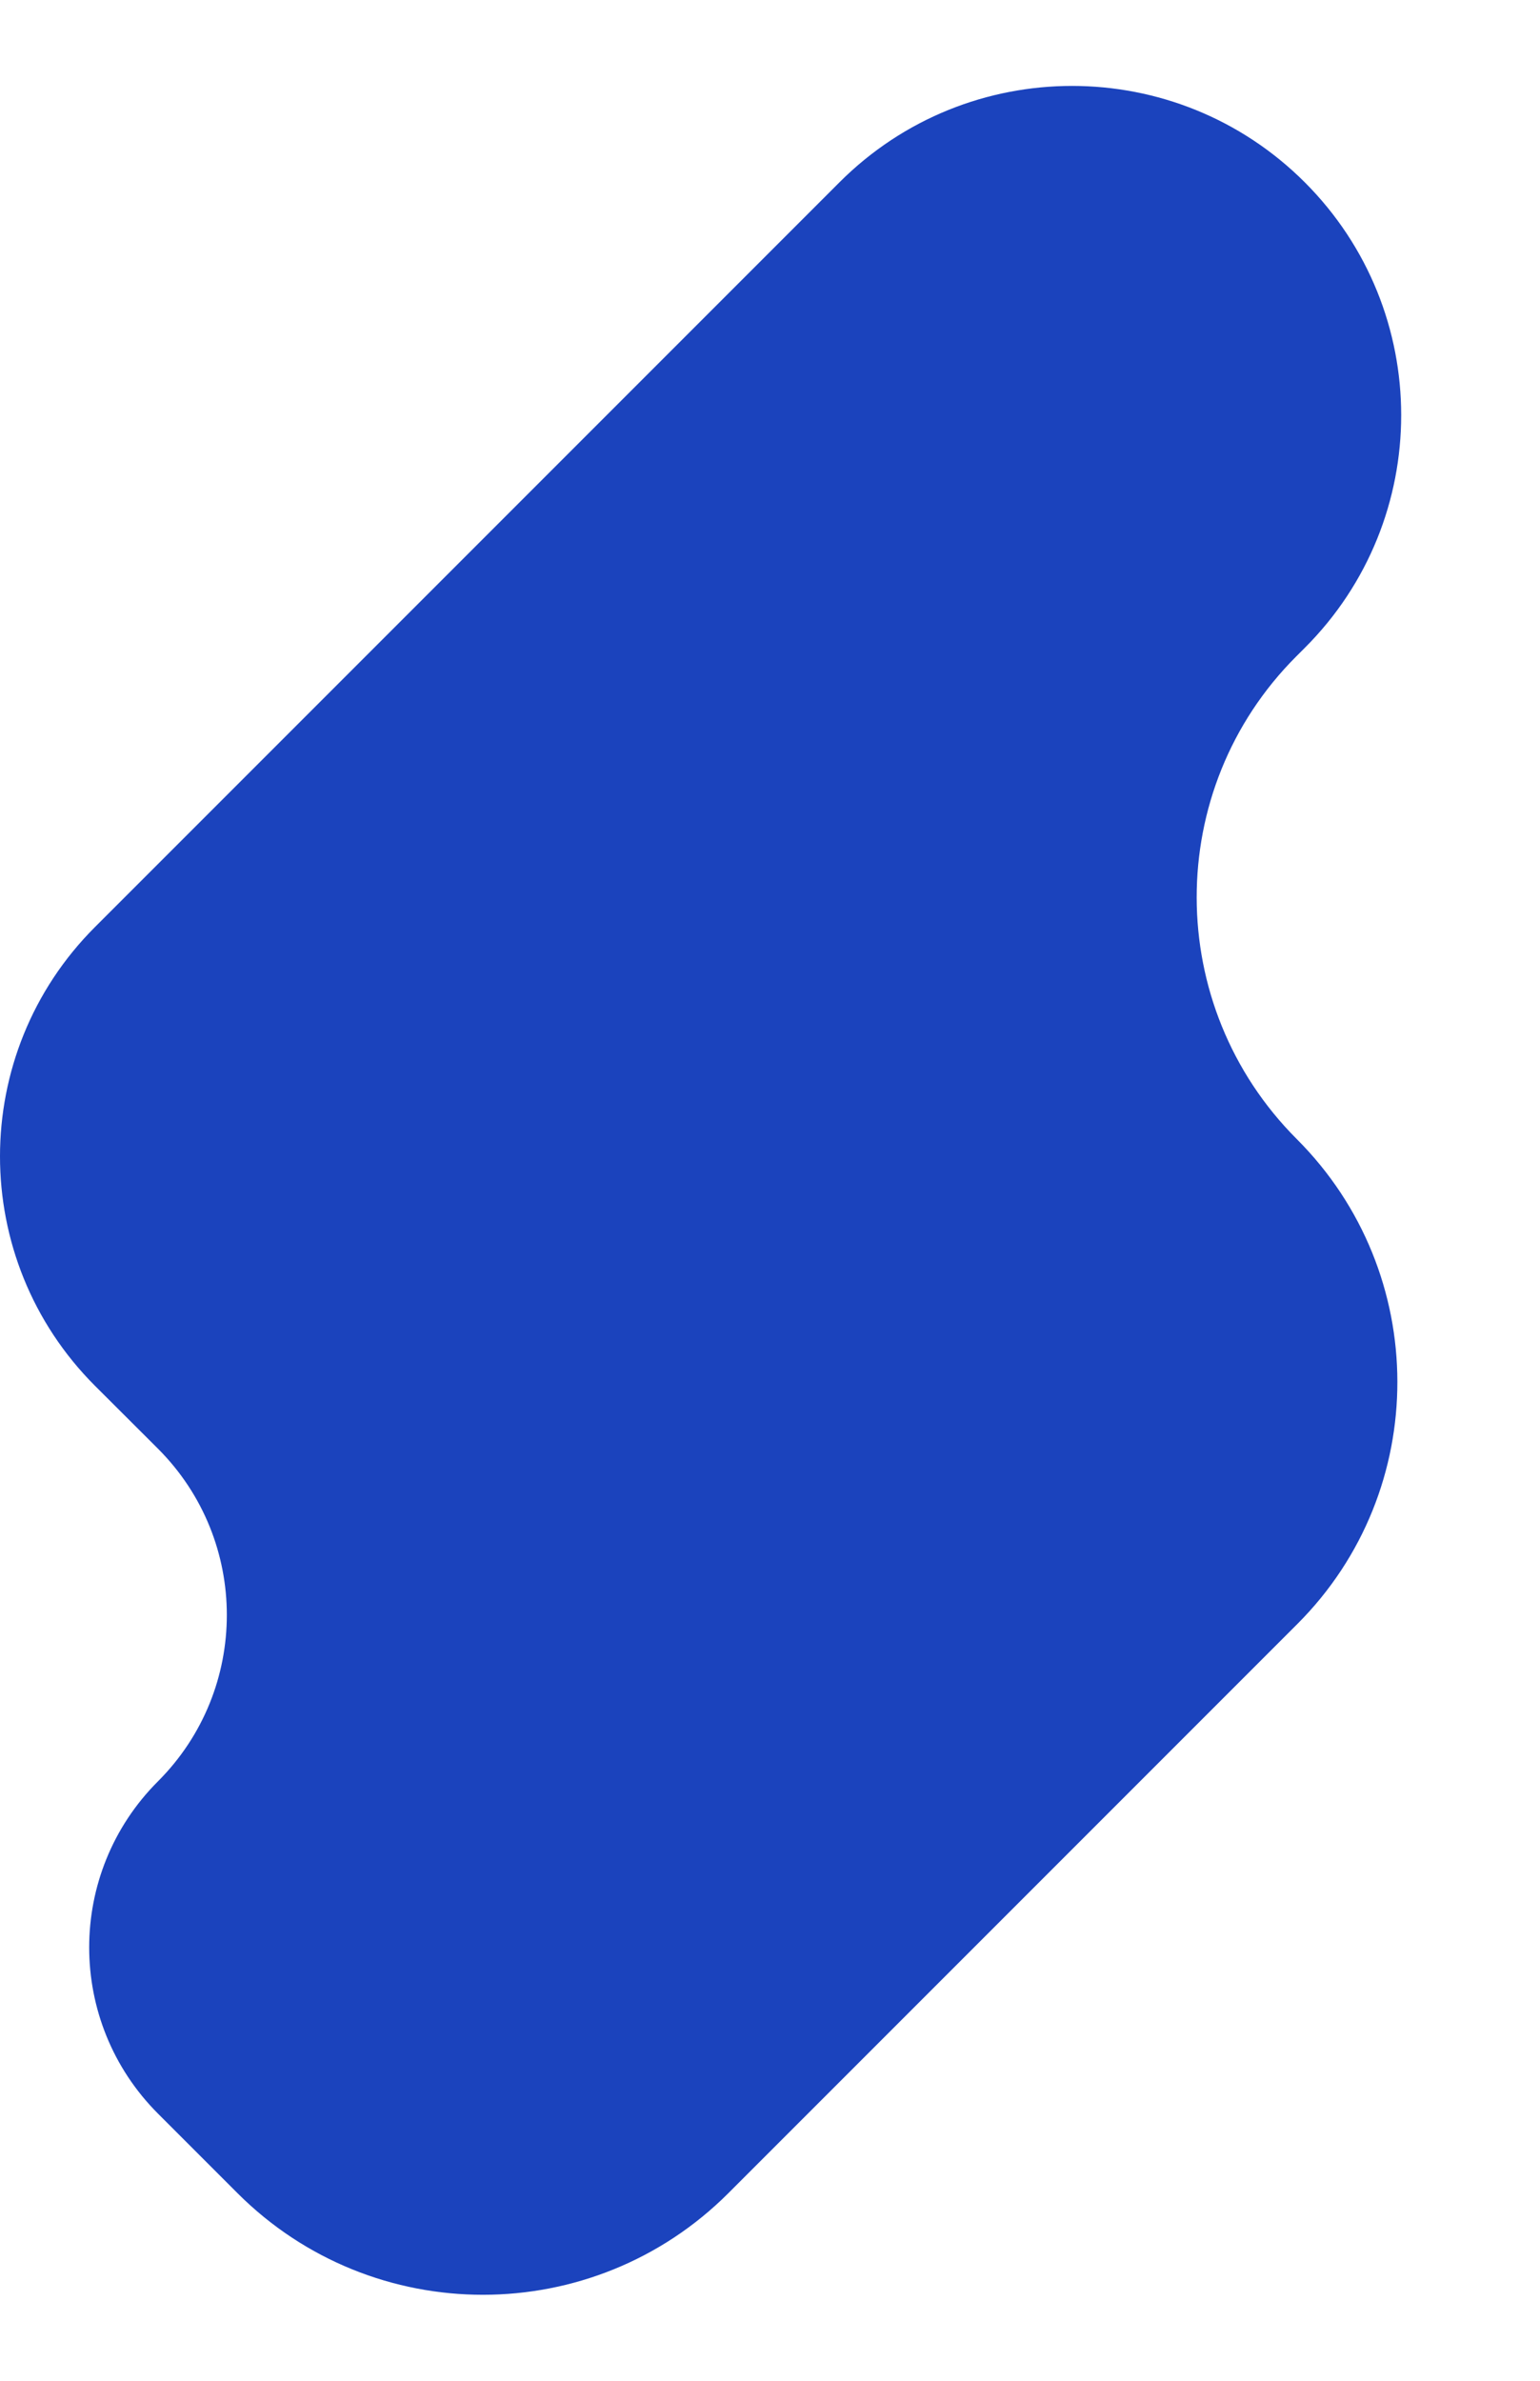 <svg width="11" height="17" viewBox="0 0 11 17" fill="none" xmlns="http://www.w3.org/2000/svg">
    <path
        d="M9.32 1.302C8.402 0.384 6.913 0.384 5.996 1.302L0.678 6.62C-0.226 7.524 -0.226 8.99 0.678 9.895L1.129 10.345C1.784 11.001 1.784 12.063 1.129 12.719C0.473 13.374 0.473 14.437 1.129 15.093L1.696 15.66C2.664 16.628 4.235 16.628 5.203 15.66L9.267 11.596C10.222 10.641 10.218 9.089 9.263 8.134C8.312 7.183 8.308 5.638 9.259 4.687L9.32 4.626C10.238 3.709 10.238 2.22 9.32 1.302Z"
        fill="#1B43BD" />
</svg>